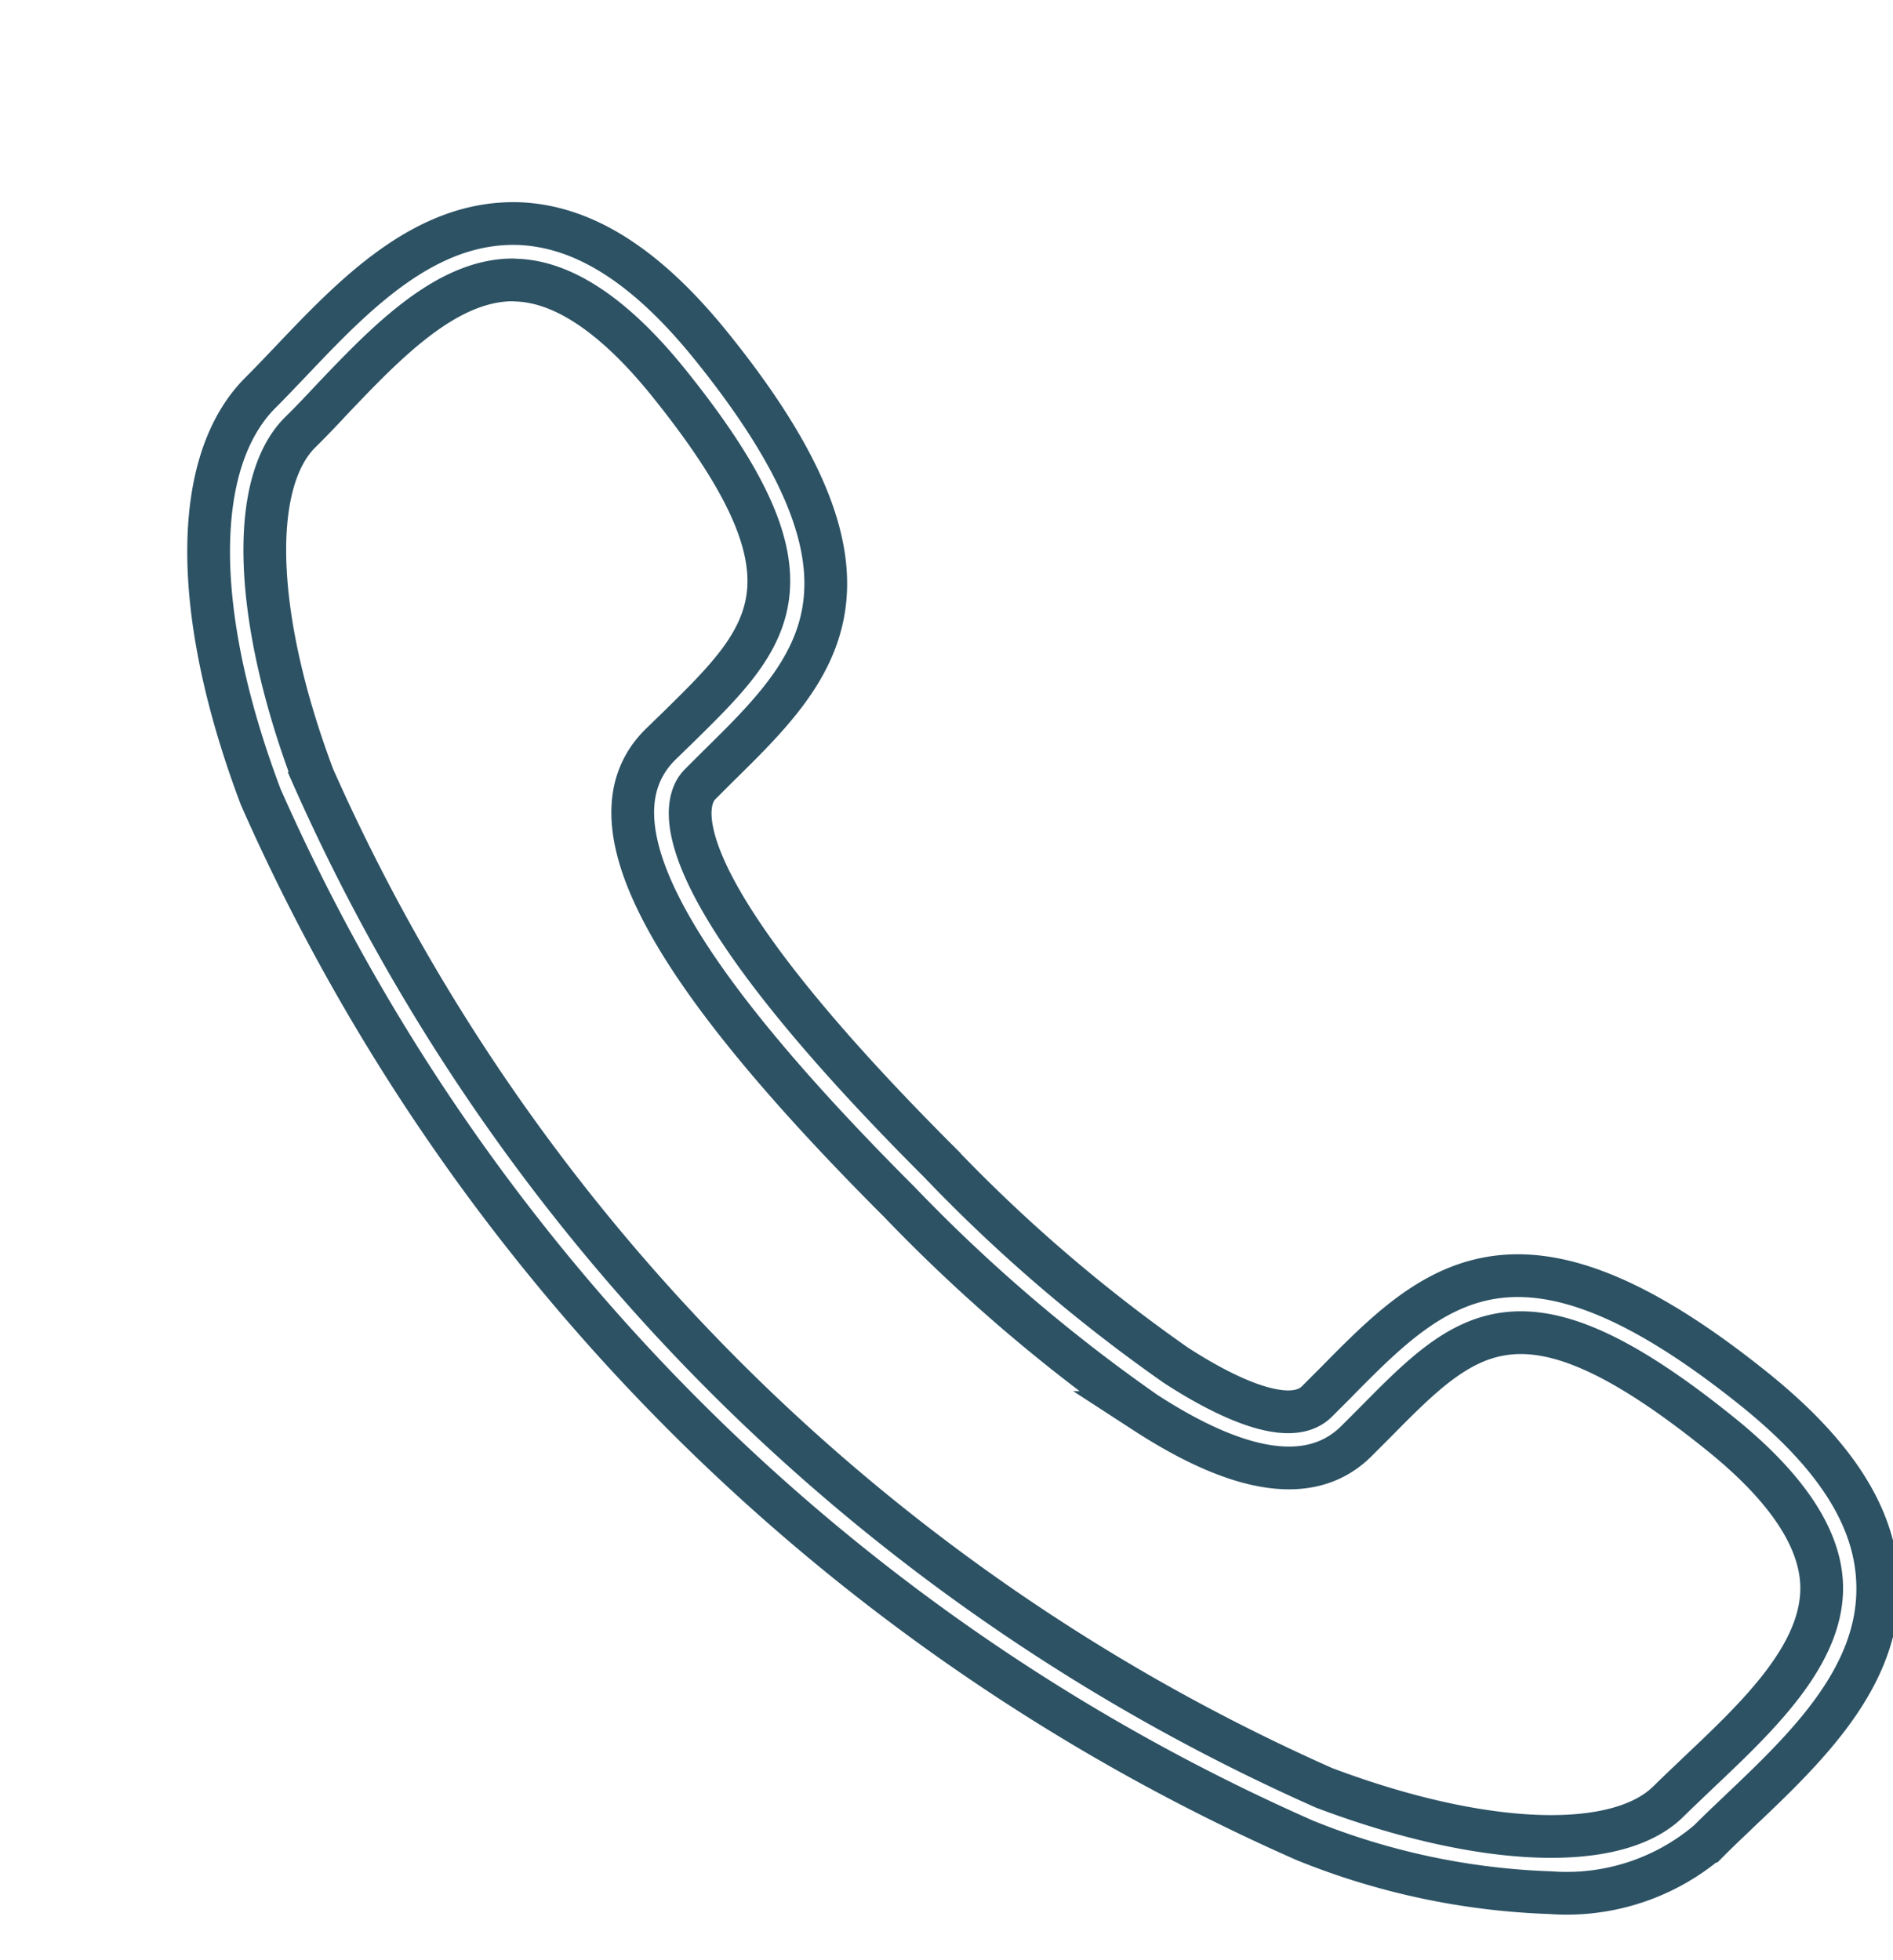 <svg id="Gruppe_725" data-name="Gruppe 725" xmlns="http://www.w3.org/2000/svg" xmlns:xlink="http://www.w3.org/1999/xlink" width="44.284" height="45.86" viewBox="0 0 44.284 45.86">
  <defs>
    <clipPath id="clip-path">
      <rect id="Rechteck_146" data-name="Rechteck 146" width="44.284" height="45.86" transform="translate(0)" fill="none" stroke="#2c5264" stroke-width="1"/>
    </clipPath>
  </defs>
  <g id="Gruppe_347" data-name="Gruppe 347" transform="translate(0 0)">
    <g id="Gruppe_346" data-name="Gruppe 346" transform="translate(0)" clip-path="url(#clip-path)">
      <path id="Pfad_34" data-name="Pfad 34" d="M316.387,448.158a16.762,16.762,0,0,1-5.746-1.225,47.755,47.755,0,0,1-24.423-24.416c-1.622-4.3-1.622-7.837-.007-9.454.231-.23.468-.481.713-.737,1.474-1.552,3.143-3.3,5.349-3.22,1.525.064,3,1.013,4.509,2.893,4.464,5.548,2.45,7.53.122,9.818l-.41.41c-.378.379-1.1,2.143,5.6,8.838a36.926,36.926,0,0,0,5.535,4.753c.937.609,2.617,1.532,3.3.846l.417-.417c2.289-2.327,4.266-4.328,9.812.13,1.88,1.512,2.829,2.982,2.886,4.509.09,2.2-1.667,3.88-3.22,5.354-.256.245-.506.481-.737.713a5.12,5.12,0,0,1-3.7,1.205Zm-24.268-37.736c-1.571,0-2.988,1.487-4.246,2.809-.25.269-.494.525-.737.763-1.2,1.205-1.077,4.367.314,8.062A46.507,46.507,0,0,0,311.1,445.708c3.694,1.392,6.856,1.514,8.057.309.243-.238.5-.481.763-.732,1.353-1.282,2.878-2.739,2.814-4.348-.044-1.11-.852-2.3-2.4-3.54-4.617-3.714-5.912-2.405-8.055-.232l-.424.424c-1.026,1.026-2.686.8-4.944-.667A38.579,38.579,0,0,1,301.162,432c-5.561-5.561-7.337-8.96-5.6-10.7l.422-.41c2.182-2.143,3.5-3.438-.223-8.062-1.245-1.545-2.438-2.354-3.541-2.4Zm0,0" transform="translate(-280.12 -403.873)" fill="none" stroke="#2c5264" stroke-width="1"/>
    </g>
  </g>
</svg>
